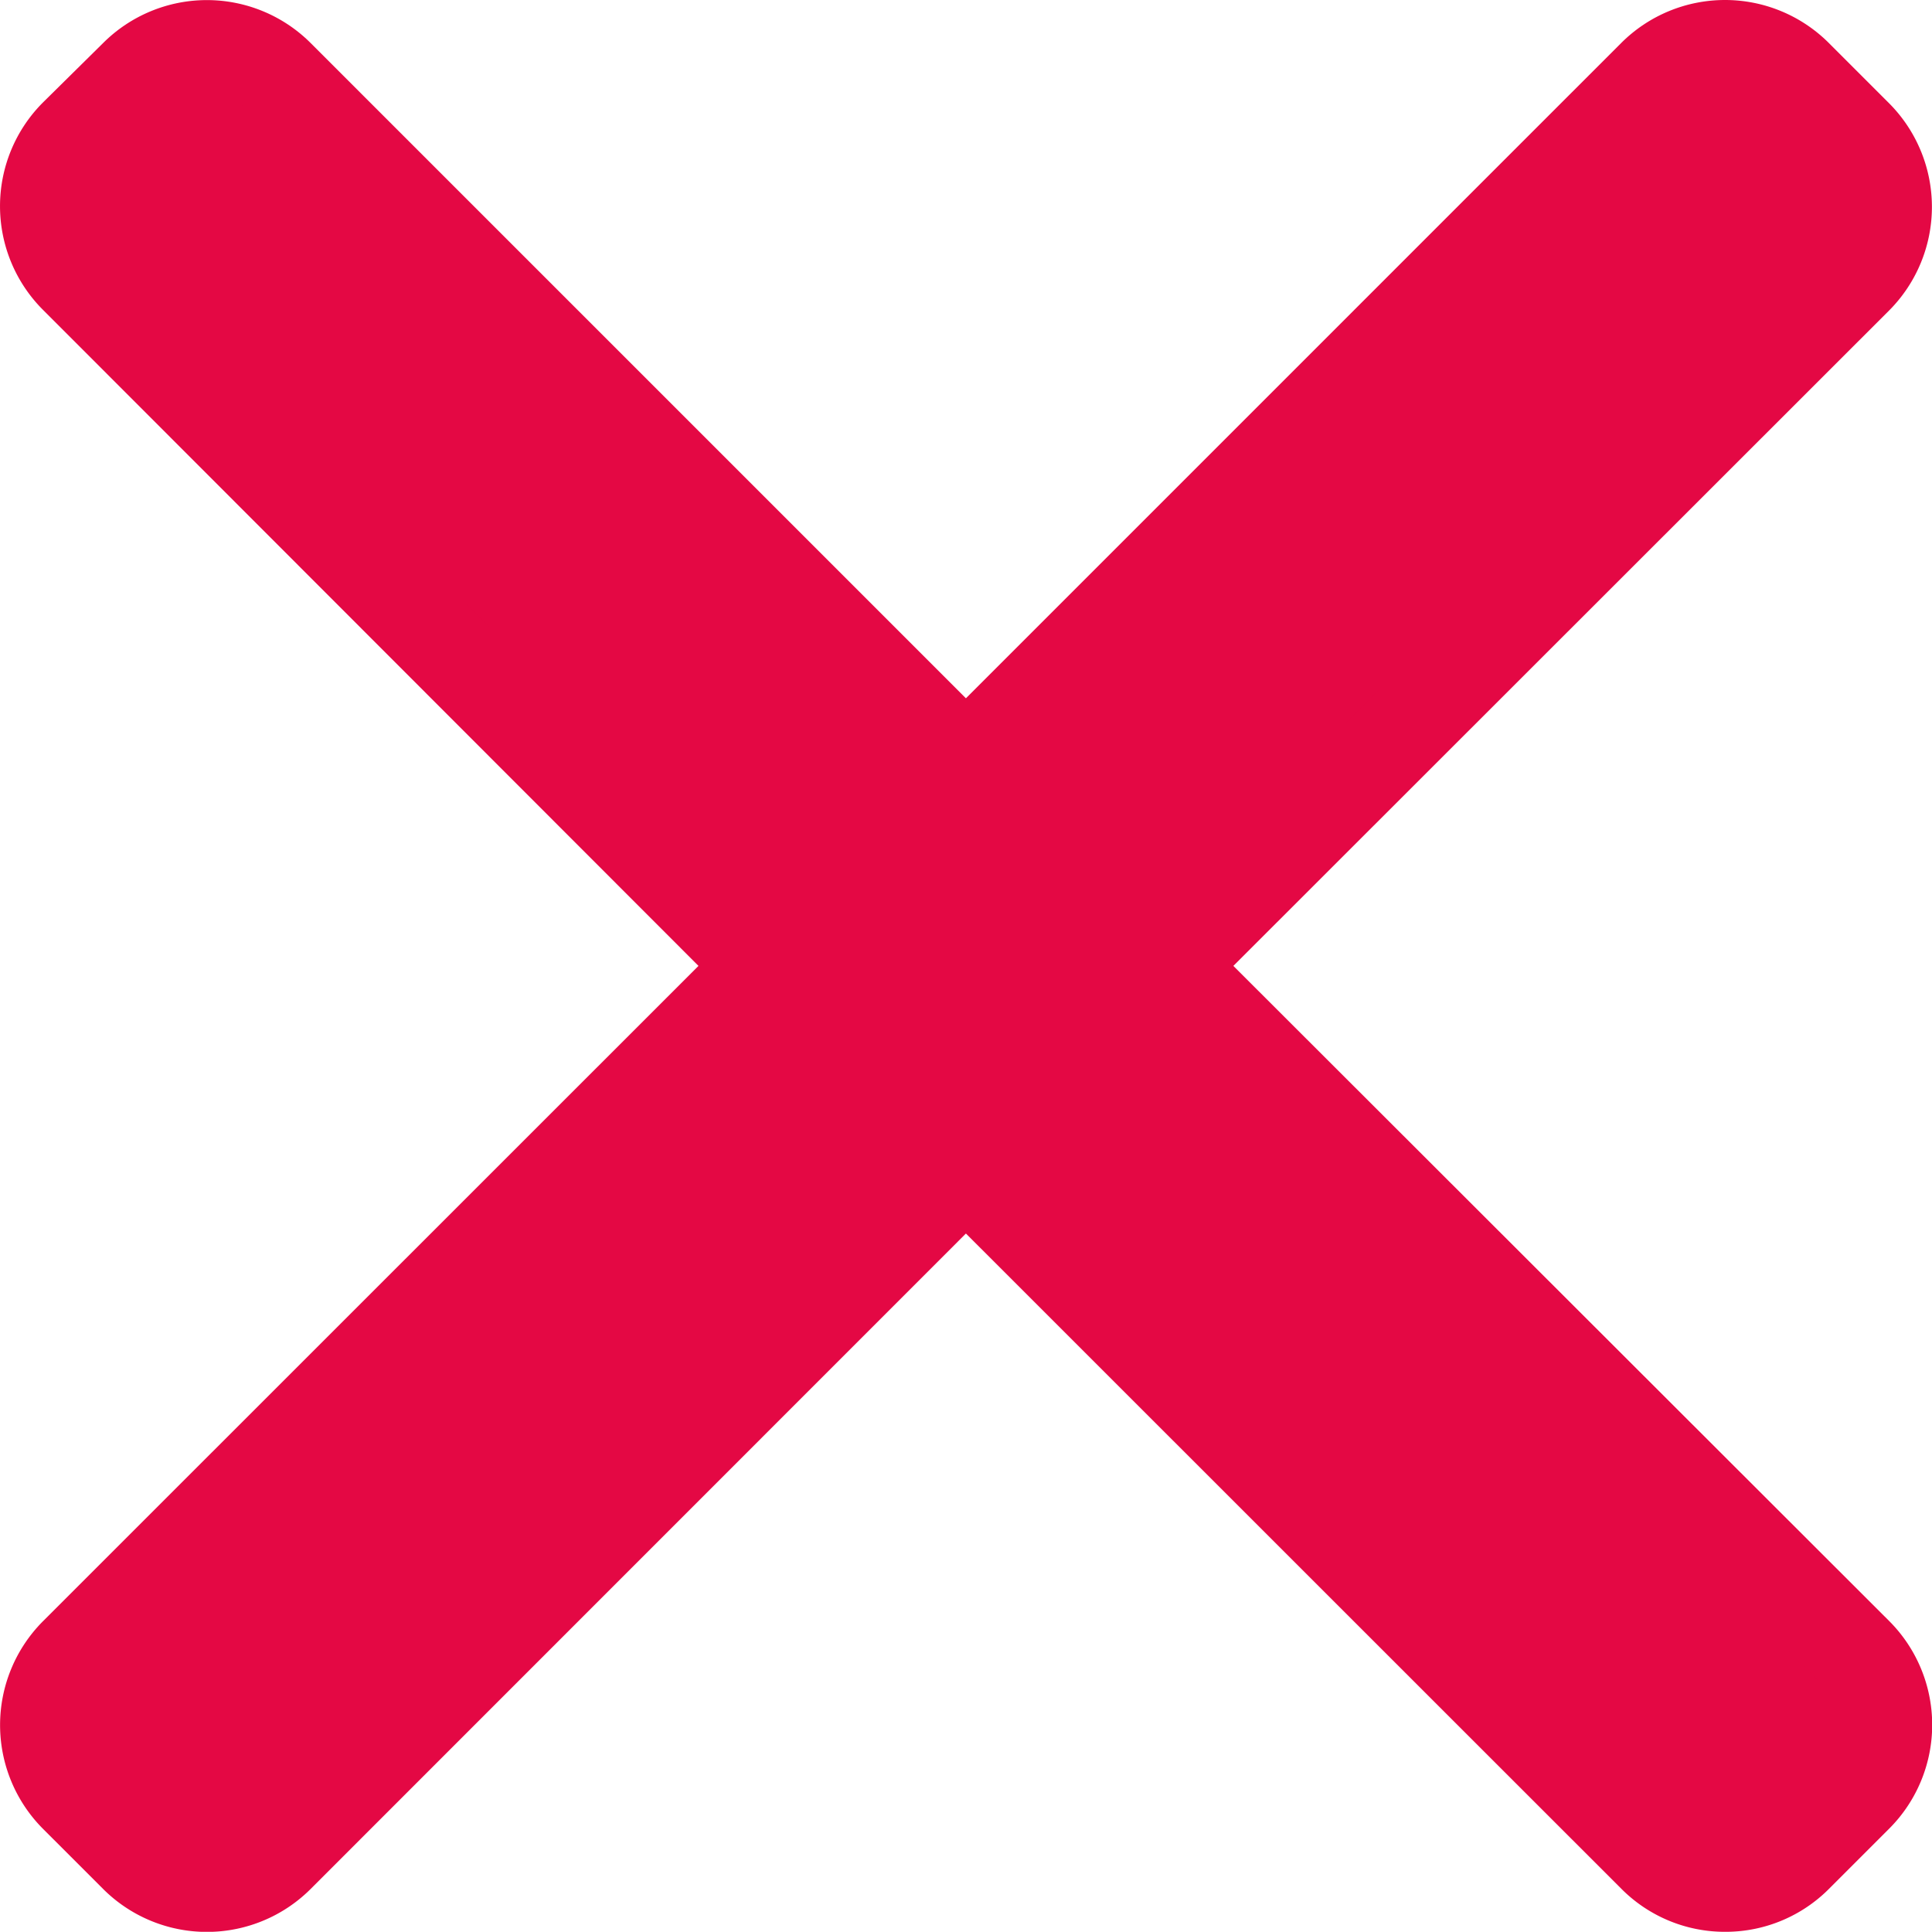 <svg xmlns="http://www.w3.org/2000/svg" width="10.501" height="10.5" viewBox="0 0 10.501 10.5">
  <g id="cancel" transform="translate(0.25 0.25)">
    <g id="Group_459" data-name="Group 459">
      <path id="Path_889" data-name="Path 889" d="M6.1,5.016,9.841,1.277a.548.548,0,0,0,0-.773L9.513.176a.548.548,0,0,0-.774,0L5,3.915,1.261.176a.548.548,0,0,0-.773,0L.16.5a.547.547,0,0,0,0,.773L3.9,5.016.16,8.755a.549.549,0,0,0,0,.774l.328.328a.548.548,0,0,0,.773,0L5,6.117,8.74,9.856a.543.543,0,0,0,.387.16h0a.543.543,0,0,0,.387-.16l.328-.328a.548.548,0,0,0,0-.774Z" transform="translate(0 -0.016)" fill="#e40844" stroke="#e40844" stroke-width="0.5"/>
    </g>
  </g>
</svg>
